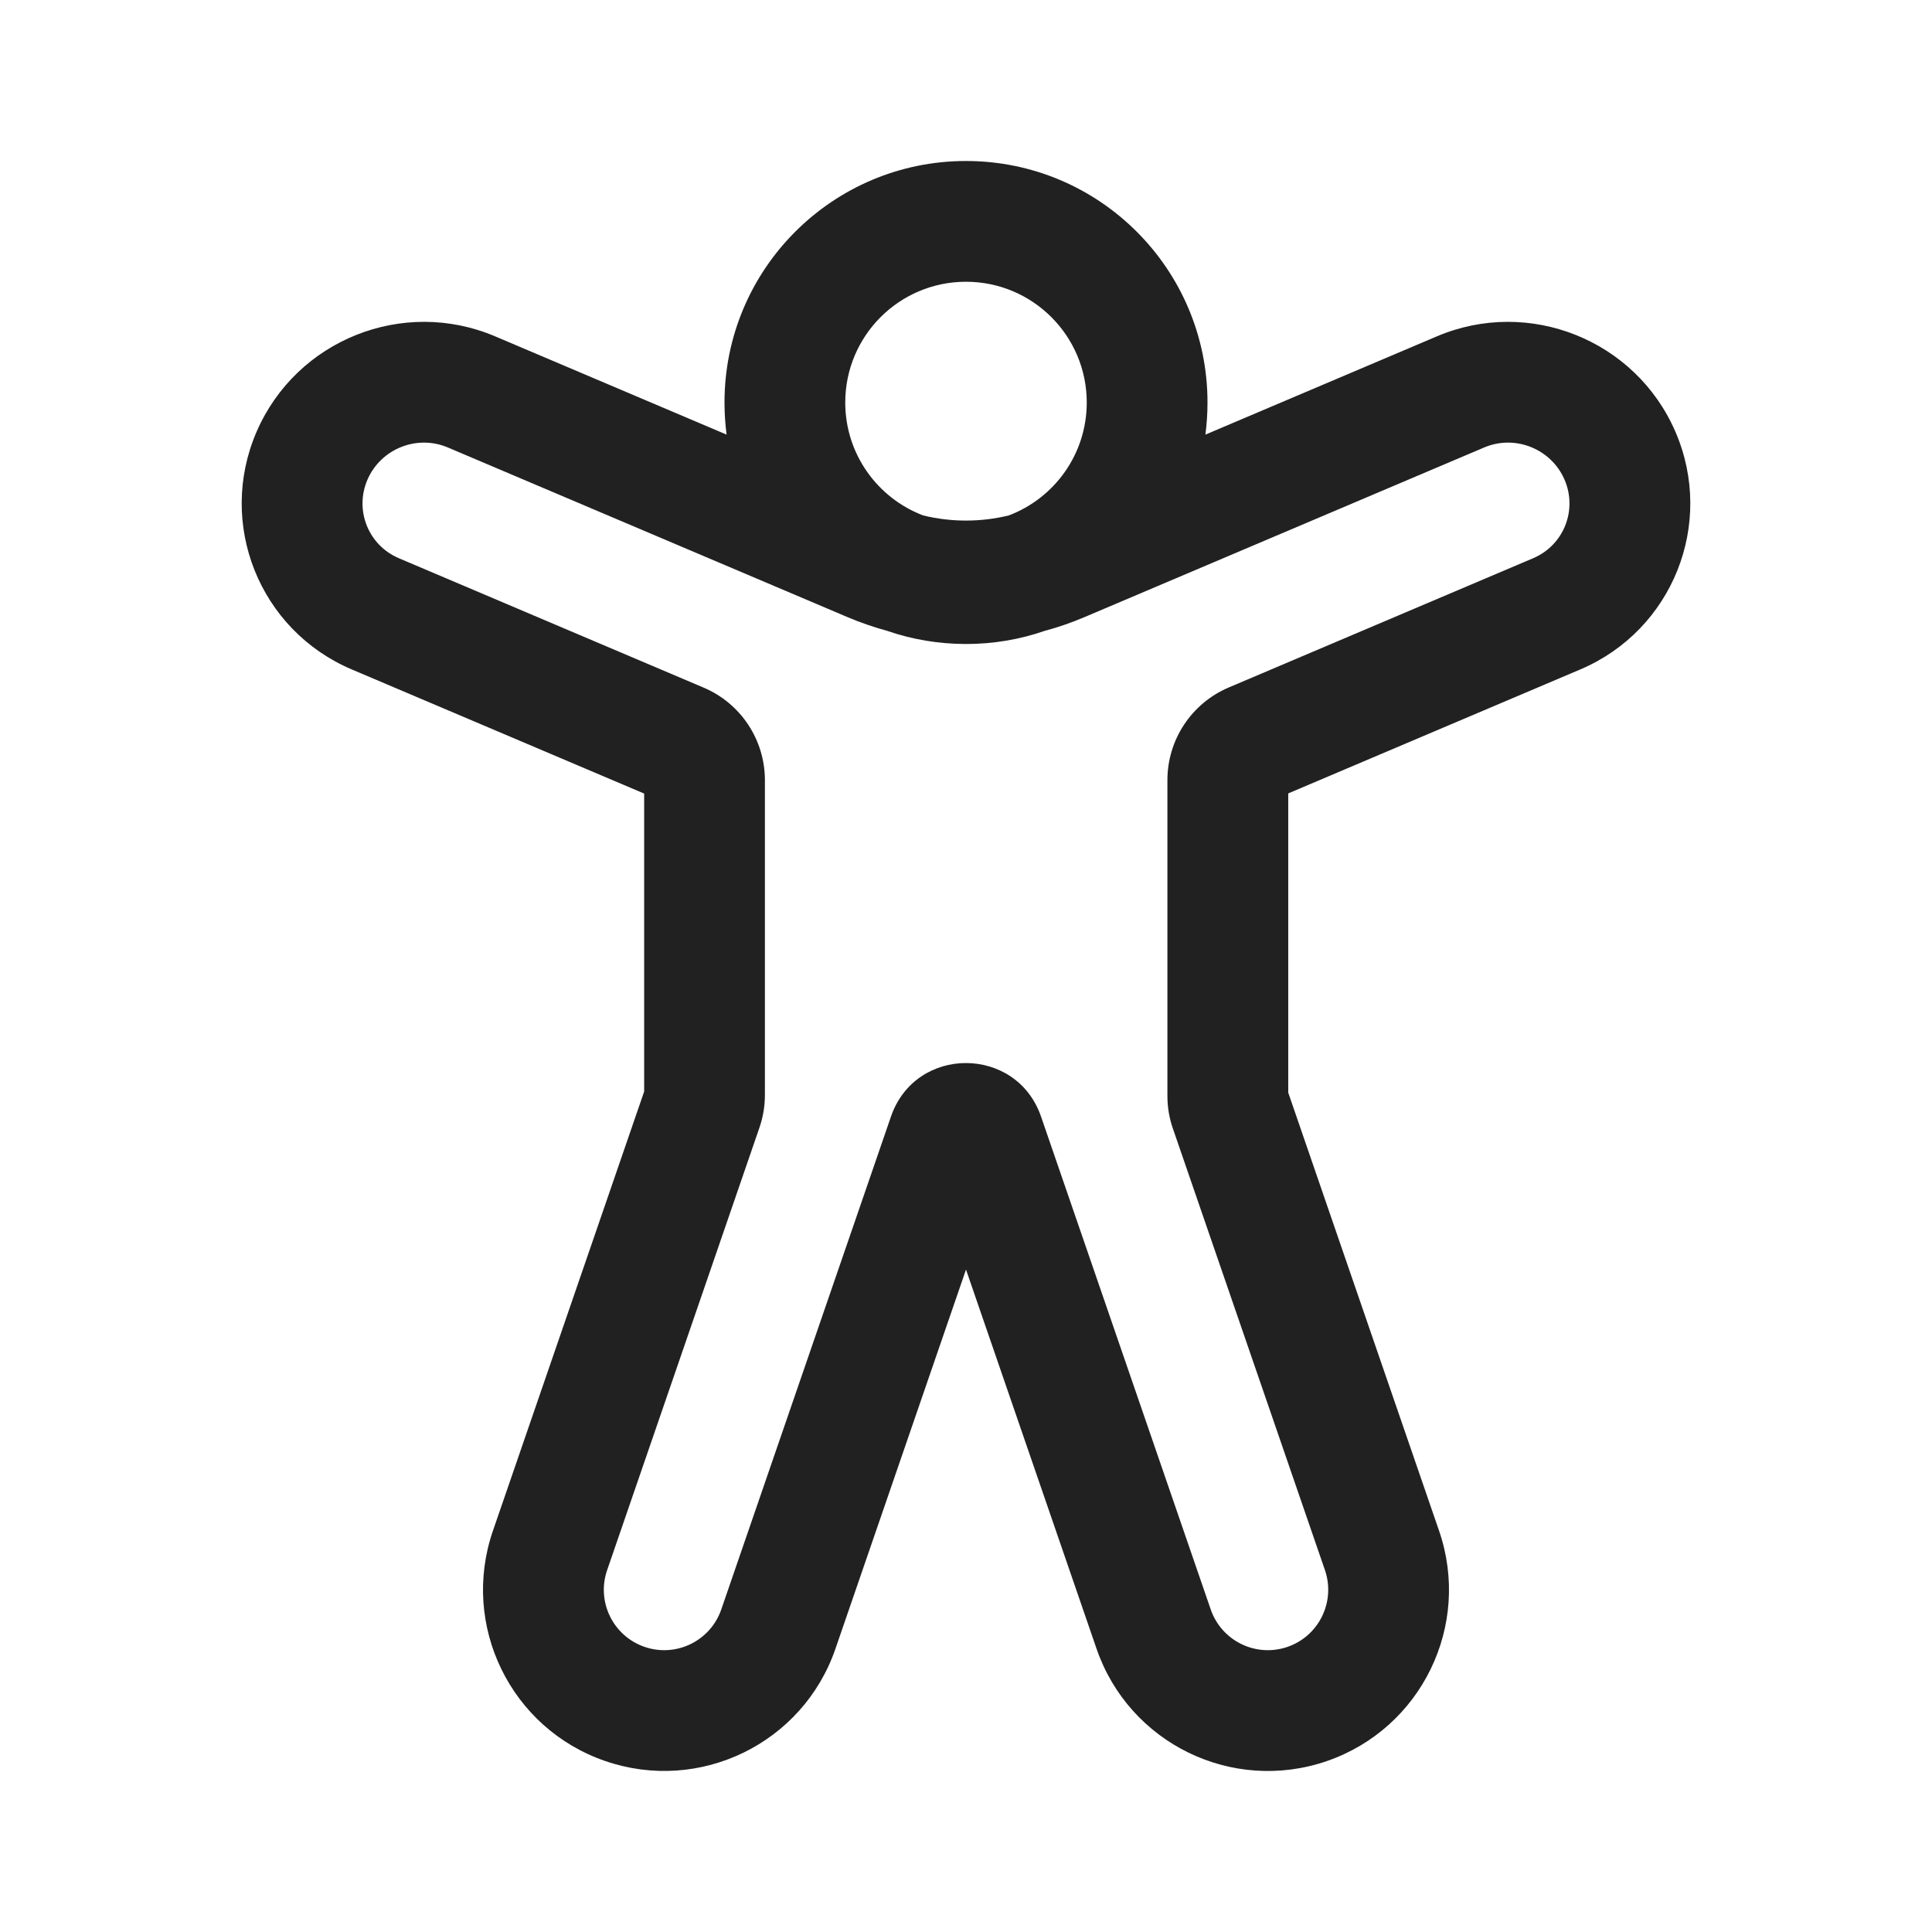 <svg width="24" height="24" viewBox="0 0 24 24" fill="none" xmlns="http://www.w3.org/2000/svg">
<path d="M10.5 5C10.5 5.641 10.902 6.188 11.468 6.403C11.817 6.488 12.182 6.488 12.531 6.403C13.098 6.189 13.5 5.641 13.5 5C13.5 4.172 12.828 3.5 12 3.5C11.171 3.5 10.5 4.172 10.5 5ZM9.026 5.399C9.009 5.268 9 5.135 9 5C9 3.343 10.343 2 12 2C13.657 2 15 3.343 15 5C15 5.135 14.991 5.268 14.974 5.399L17.85 4.178C18.993 3.693 20.318 4.222 20.812 5.362C21.307 6.505 20.778 7.829 19.631 8.316L16.003 9.856V13.573L17.877 19.017C18.281 20.192 17.657 21.472 16.482 21.877C15.307 22.281 14.027 21.657 13.622 20.482L12 15.771L10.378 20.482C9.974 21.657 8.693 22.281 7.518 21.876C6.343 21.472 5.719 20.191 6.123 19.017L8.002 13.559V9.858L4.37 8.316C3.222 7.829 2.693 6.505 3.188 5.362C3.682 4.222 5.007 3.693 6.15 4.178L9.026 5.399ZM11.022 7.837C10.857 7.792 10.694 7.736 10.535 7.669L5.564 5.559C5.179 5.395 4.731 5.575 4.565 5.958C4.401 6.337 4.575 6.774 4.956 6.935L8.741 8.542C9.203 8.738 9.502 9.191 9.502 9.693V13.601C9.502 13.74 9.479 13.877 9.434 14.008L7.542 19.505C7.407 19.896 7.615 20.323 8.007 20.458C8.398 20.593 8.825 20.385 8.96 19.993L11.068 13.87C11.374 12.982 12.627 12.986 12.932 13.87L15.04 19.993C15.175 20.385 15.602 20.593 15.994 20.458C16.385 20.323 16.593 19.897 16.459 19.505L14.571 14.022C14.525 13.891 14.502 13.754 14.502 13.615V9.691C14.502 9.189 14.802 8.736 15.264 8.54L19.044 6.935C19.425 6.774 19.599 6.337 19.435 5.958C19.269 5.575 18.821 5.395 18.436 5.559L13.465 7.669C13.306 7.736 13.143 7.793 12.977 7.837C12.671 7.943 12.342 8 12 8C11.658 8 11.329 7.943 11.022 7.837Z" fill="#212121"/>
</svg>
